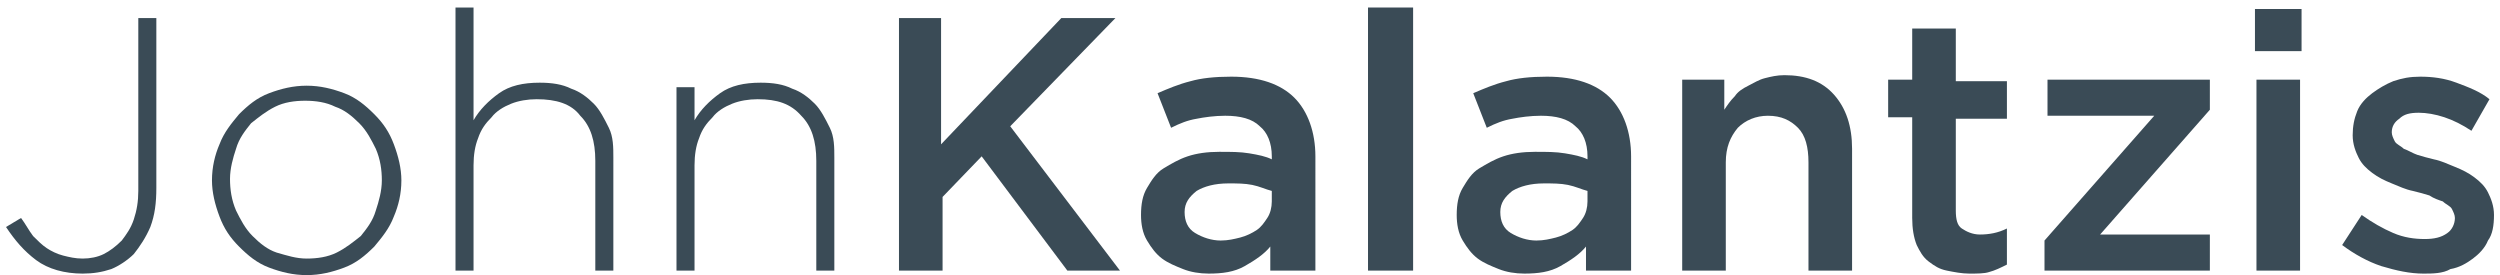 <?xml version="1.0" encoding="UTF-8"?> <!-- Generator: Adobe Illustrator 26.0.3, SVG Export Plug-In . SVG Version: 6.00 Build 0) --> <svg xmlns="http://www.w3.org/2000/svg" xmlns:xlink="http://www.w3.org/1999/xlink" version="1.1" id="Layer_1" x="0px" y="0px" viewBox="0 0 166.3 18.3" style="enable-background:new 0 0 166.3 18.3;" xml:space="preserve"> <style type="text/css"> .st0{enable-background:new ;} .st1{fill:#3A4B56;} </style> <g class="st0"> <path class="st1" d="M5.5,18.2c-1.2,0-2.3-0.3-3.1-0.9S1,16,0.4,15.1l1-0.6c0.3,0.4,0.5,0.8,0.8,1.2c0.3,0.3,0.6,0.6,0.9,0.8 c0.3,0.2,0.7,0.4,1.1,0.5c0.4,0.1,0.8,0.2,1.3,0.2c0.5,0,1-0.1,1.4-0.3c0.4-0.2,0.8-0.5,1.2-0.9c0.3-0.4,0.6-0.8,0.8-1.4 c0.2-0.6,0.3-1.2,0.3-1.9V1.2h1.2v11.3c0,1-0.1,1.8-0.4,2.6c-0.3,0.7-0.7,1.3-1.1,1.8c-0.4,0.4-1,0.8-1.5,1 C6.8,18.1,6.2,18.2,5.5,18.2z"></path> <path class="st1" d="M20.4,18.3c-0.9,0-1.7-0.2-2.5-0.5c-0.8-0.3-1.4-0.8-2-1.4c-0.6-0.6-1-1.2-1.3-2s-0.5-1.6-0.5-2.4v0 c0-0.9,0.2-1.7,0.5-2.4c0.3-0.8,0.8-1.4,1.3-2c0.6-0.6,1.2-1.1,2-1.4s1.6-0.5,2.5-0.5s1.7,0.2,2.5,0.5c0.8,0.3,1.4,0.8,2,1.4 s1,1.2,1.3,2c0.3,0.8,0.5,1.6,0.5,2.4v0c0,0.9-0.2,1.7-0.5,2.4c-0.3,0.8-0.8,1.4-1.3,2c-0.6,0.6-1.2,1.1-2,1.4 C22.1,18.1,21.3,18.3,20.4,18.3z M20.4,17.2c0.7,0,1.4-0.1,2-0.4c0.6-0.3,1.1-0.7,1.6-1.1c0.4-0.5,0.8-1,1-1.7 c0.2-0.6,0.4-1.3,0.4-2v0c0-0.7-0.1-1.4-0.4-2.1c-0.3-0.6-0.6-1.2-1.1-1.7c-0.5-0.5-1-0.9-1.6-1.1c-0.6-0.3-1.3-0.4-2-0.4 c-0.7,0-1.4,0.1-2,0.4c-0.6,0.3-1.1,0.7-1.6,1.1c-0.4,0.5-0.8,1-1,1.7c-0.2,0.6-0.4,1.3-0.4,2v0c0,0.7,0.1,1.4,0.4,2.1 c0.3,0.6,0.6,1.2,1.1,1.7c0.5,0.5,1,0.9,1.6,1.1C19.1,17,19.7,17.2,20.4,17.2z"></path> <path class="st1" d="M30.3,0.5h1.2V8c0.4-0.7,1-1.3,1.7-1.8c0.7-0.5,1.6-0.7,2.7-0.7c0.8,0,1.5,0.1,2.1,0.4c0.6,0.2,1.1,0.6,1.5,1 c0.4,0.4,0.7,1,1,1.6s0.3,1.3,0.3,2V18h-1.2v-7.3c0-1.3-0.3-2.3-1-3C38,6.9,37,6.6,35.7,6.6c-0.6,0-1.2,0.1-1.7,0.3 c-0.5,0.2-1,0.5-1.3,0.9c-0.4,0.4-0.7,0.8-0.9,1.4c-0.2,0.5-0.3,1.1-0.3,1.8V18h-1.2V0.5z"></path> <path class="st1" d="M45,5.8h1.2V8c0.4-0.7,1-1.3,1.7-1.8c0.7-0.5,1.6-0.7,2.7-0.7c0.8,0,1.5,0.1,2.1,0.4c0.6,0.2,1.1,0.6,1.5,1 c0.4,0.4,0.7,1,1,1.6s0.3,1.3,0.3,2V18h-1.2v-7.3c0-1.3-0.3-2.3-1-3c-0.7-0.8-1.6-1.1-2.9-1.1c-0.6,0-1.2,0.1-1.7,0.3 c-0.5,0.2-1,0.5-1.3,0.9c-0.4,0.4-0.7,0.8-0.9,1.4c-0.2,0.5-0.3,1.1-0.3,1.8V18H45V5.8z"></path> </g> <g class="st0"> <path class="st1" d="M59.7,1.2h2.9v8.4l8-8.4h3.6l-7,7.2l7.3,9.6H71l-5.7-7.6l-2.6,2.7V18h-2.9V1.2z"></path> <path class="st1" d="M84.5,18v-1.6c-0.4,0.5-1,0.9-1.7,1.3c-0.7,0.4-1.5,0.5-2.4,0.5c-0.6,0-1.2-0.1-1.7-0.3 c-0.5-0.2-1-0.4-1.4-0.7c-0.4-0.3-0.7-0.7-1-1.2s-0.4-1.1-0.4-1.7v0c0-0.7,0.1-1.3,0.4-1.8c0.3-0.5,0.6-1,1.1-1.3 c0.5-0.3,1-0.6,1.6-0.8c0.6-0.2,1.3-0.3,2.1-0.3c0.8,0,1.4,0,2,0.1s1.1,0.2,1.5,0.4v-0.2c0-0.9-0.3-1.6-0.8-2 c-0.5-0.5-1.3-0.7-2.3-0.7c-0.7,0-1.4,0.1-1.9,0.2c-0.6,0.1-1.1,0.3-1.7,0.6L77,6.2c0.7-0.3,1.4-0.6,2.2-0.8 c0.7-0.2,1.6-0.3,2.7-0.3c1.9,0,3.3,0.5,4.2,1.4c0.9,0.9,1.4,2.3,1.4,3.9V18H84.5z M84.6,12.7c-0.4-0.1-0.8-0.3-1.3-0.4 c-0.5-0.1-1-0.1-1.6-0.1c-0.9,0-1.6,0.2-2.1,0.5c-0.5,0.4-0.8,0.8-0.8,1.4v0c0,0.6,0.2,1.1,0.7,1.4c0.5,0.3,1.1,0.5,1.7,0.5 c0.5,0,0.9-0.1,1.3-0.2c0.4-0.1,0.8-0.3,1.1-0.5c0.3-0.2,0.5-0.5,0.7-0.8c0.2-0.3,0.3-0.7,0.3-1.1V12.7z"></path> <path class="st1" d="M91,0.5H94V18H91V0.5z"></path> <path class="st1" d="M105.5,18v-1.6c-0.4,0.5-1,0.9-1.7,1.3c-0.7,0.4-1.5,0.5-2.4,0.5c-0.6,0-1.2-0.1-1.7-0.3 c-0.5-0.2-1-0.4-1.4-0.7c-0.4-0.3-0.7-0.7-1-1.2s-0.4-1.1-0.4-1.7v0c0-0.7,0.1-1.3,0.4-1.8c0.3-0.5,0.6-1,1.1-1.3 c0.5-0.3,1-0.6,1.6-0.8c0.6-0.2,1.3-0.3,2.1-0.3c0.8,0,1.4,0,2,0.1s1.1,0.2,1.5,0.4v-0.2c0-0.9-0.3-1.6-0.8-2 c-0.5-0.5-1.3-0.7-2.3-0.7c-0.7,0-1.4,0.1-1.9,0.2c-0.6,0.1-1.1,0.3-1.7,0.6L98,6.2c0.7-0.3,1.4-0.6,2.2-0.8 c0.7-0.2,1.6-0.3,2.7-0.3c1.9,0,3.3,0.5,4.2,1.4c0.9,0.9,1.4,2.3,1.4,3.9V18H105.5z M105.6,12.7c-0.4-0.1-0.8-0.3-1.3-0.4 s-1-0.1-1.6-0.1c-0.9,0-1.6,0.2-2.1,0.5c-0.5,0.4-0.8,0.8-0.8,1.4v0c0,0.6,0.2,1.1,0.7,1.4c0.5,0.3,1.1,0.5,1.7,0.5 c0.5,0,0.9-0.1,1.3-0.2c0.4-0.1,0.8-0.3,1.1-0.5c0.3-0.2,0.5-0.5,0.7-0.8c0.2-0.3,0.3-0.7,0.3-1.1V12.7z"></path> <path class="st1" d="M111.8,5.3h2.9v2c0.2-0.3,0.4-0.6,0.7-0.9c0.2-0.3,0.5-0.5,0.9-0.7s0.7-0.4,1.1-0.5s0.8-0.2,1.3-0.2 c1.4,0,2.5,0.4,3.3,1.3c0.8,0.9,1.2,2.1,1.2,3.6V18h-2.9v-7.2c0-1-0.2-1.8-0.7-2.3c-0.5-0.5-1.1-0.8-2-0.8c-0.8,0-1.5,0.3-2,0.8 c-0.5,0.6-0.8,1.3-0.8,2.3V18h-2.9V5.3z"></path> <path class="st1" d="M131,18.2c-0.5,0-1-0.1-1.5-0.2c-0.5-0.1-0.8-0.3-1.2-0.6s-0.6-0.7-0.8-1.1c-0.2-0.5-0.3-1.1-0.3-1.8V7.8h-1.6 V5.3h1.6V1.9h2.9v3.5h3.4v2.5h-3.4V14c0,0.6,0.1,1,0.4,1.2c0.3,0.2,0.7,0.4,1.2,0.4c0.6,0,1.2-0.1,1.8-0.4v2.4 c-0.4,0.2-0.8,0.4-1.2,0.5C132,18.2,131.5,18.2,131,18.2z"></path> <path class="st1" d="M136,16l7.3-8.3h-7.1V5.3H147v2l-7.3,8.3h7.3V18h-11V16z"></path> <path class="st1" d="M150,0.6h3.1v2.8H150V0.6z M150.1,5.3h2.9V18h-2.9V5.3z"></path> <path class="st1" d="M161.2,18.2c-0.9,0-1.8-0.2-2.8-0.5c-0.9-0.3-1.8-0.8-2.6-1.4l1.3-2c0.7,0.5,1.4,0.9,2.1,1.2 c0.7,0.3,1.4,0.4,2.1,0.4c0.6,0,1.1-0.1,1.5-0.4c0.3-0.2,0.5-0.6,0.5-1v0c0-0.2-0.1-0.4-0.2-0.6s-0.4-0.3-0.6-0.5 c-0.3-0.1-0.6-0.2-0.9-0.4c-0.3-0.1-0.7-0.2-1.1-0.3c-0.5-0.1-0.9-0.3-1.4-0.5c-0.5-0.2-0.9-0.4-1.3-0.7c-0.4-0.3-0.7-0.6-0.9-1 c-0.2-0.4-0.4-0.9-0.4-1.5v0c0-0.6,0.1-1.1,0.3-1.6c0.2-0.5,0.6-0.9,1-1.2s0.9-0.6,1.4-0.8c0.6-0.2,1.1-0.3,1.8-0.3 c0.8,0,1.6,0.1,2.4,0.4c0.8,0.3,1.6,0.6,2.2,1.1l-1.2,2.1c-0.6-0.4-1.2-0.7-1.8-0.9c-0.6-0.2-1.2-0.3-1.7-0.3c-0.6,0-1,0.1-1.3,0.4 c-0.3,0.2-0.5,0.5-0.5,0.9v0c0,0.2,0.1,0.4,0.2,0.6s0.4,0.3,0.6,0.5c0.3,0.1,0.6,0.3,0.9,0.4c0.3,0.1,0.7,0.2,1.1,0.3 c0.5,0.1,0.9,0.3,1.4,0.5c0.5,0.2,0.9,0.4,1.3,0.7s0.7,0.6,0.9,1c0.2,0.4,0.4,0.9,0.4,1.5v0c0,0.7-0.1,1.3-0.4,1.7 c-0.2,0.5-0.6,0.9-1,1.2s-0.9,0.6-1.5,0.7C162.5,18.2,161.8,18.2,161.2,18.2z"></path> </g> </svg> 
